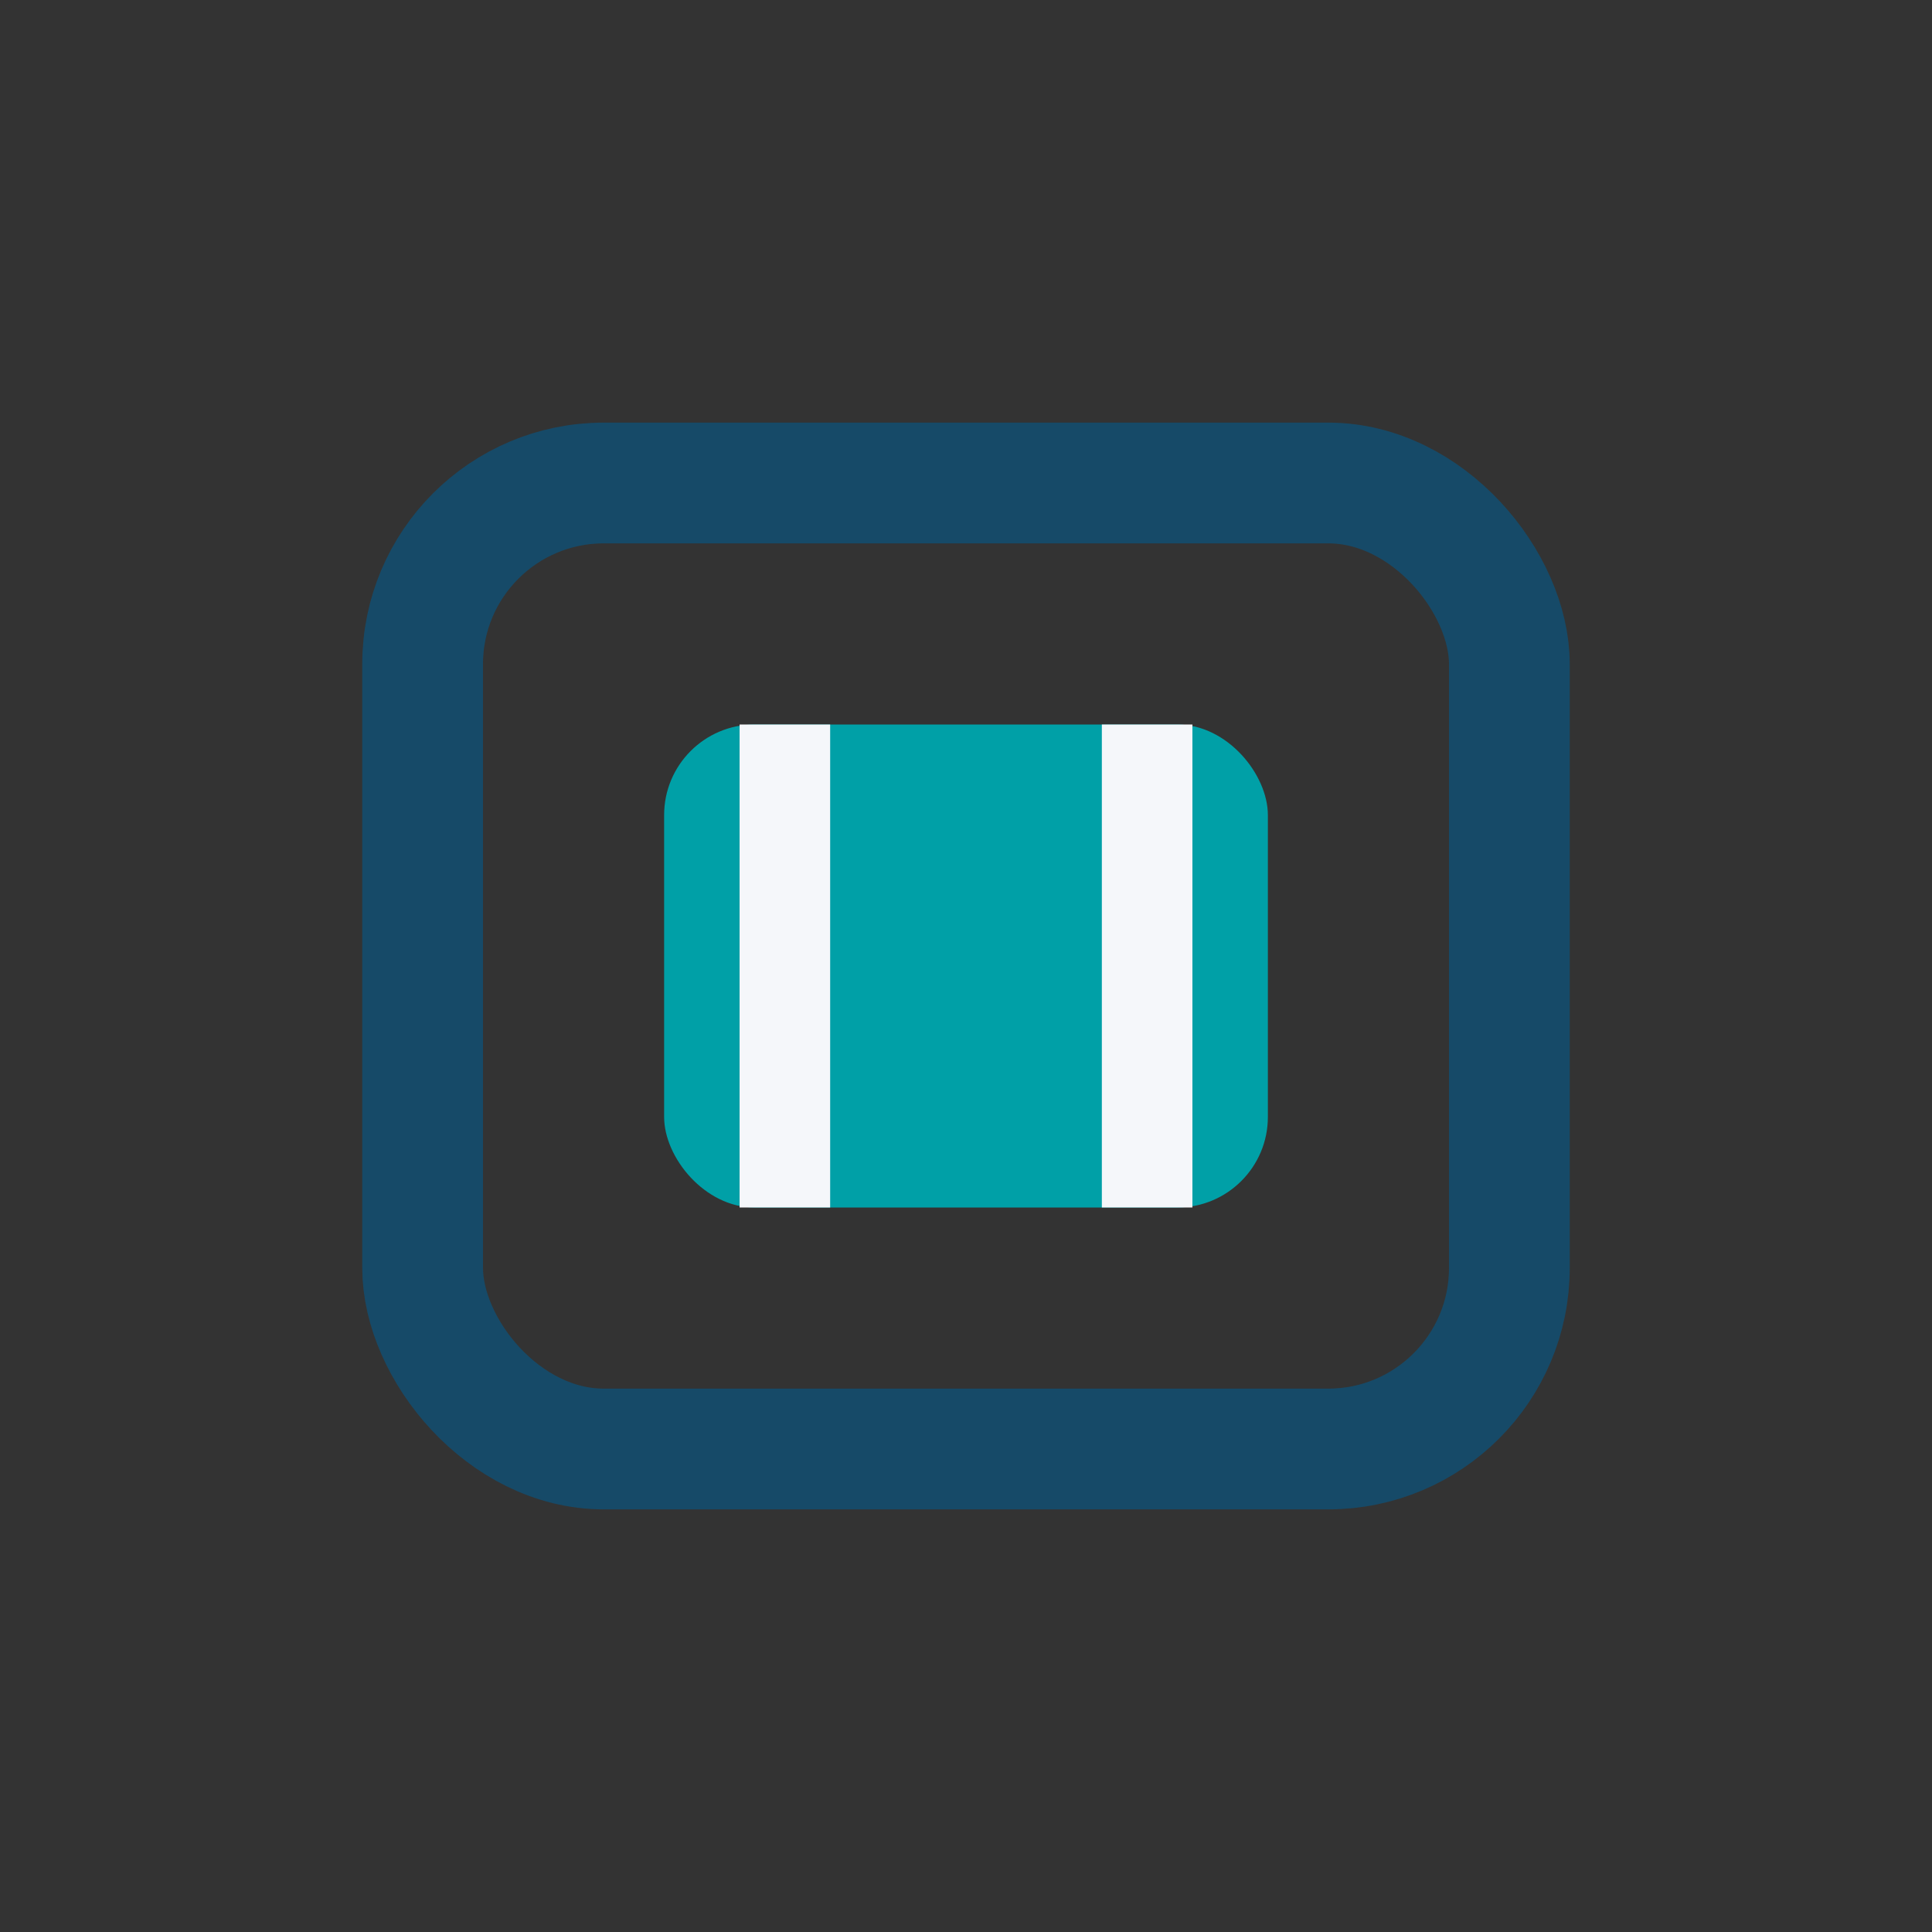 <?xml version="1.0" encoding="UTF-8"?>
<svg xmlns="http://www.w3.org/2000/svg" width="32" height="32" viewBox="0 0 32 32"><rect x="0" y="0" width="32" height="32" fill="#333333" stroke="none"/><rect x="7" y="8" width="18" height="16" rx="3" fill="none" stroke="#164A68" stroke-width="2"/><rect x="11" y="12" width="10" height="8" rx="1.5" fill="#00A0A7"/><path d="M13 12v8M19 12v8" stroke="#F5F7FA" stroke-width="1.5"/></svg>